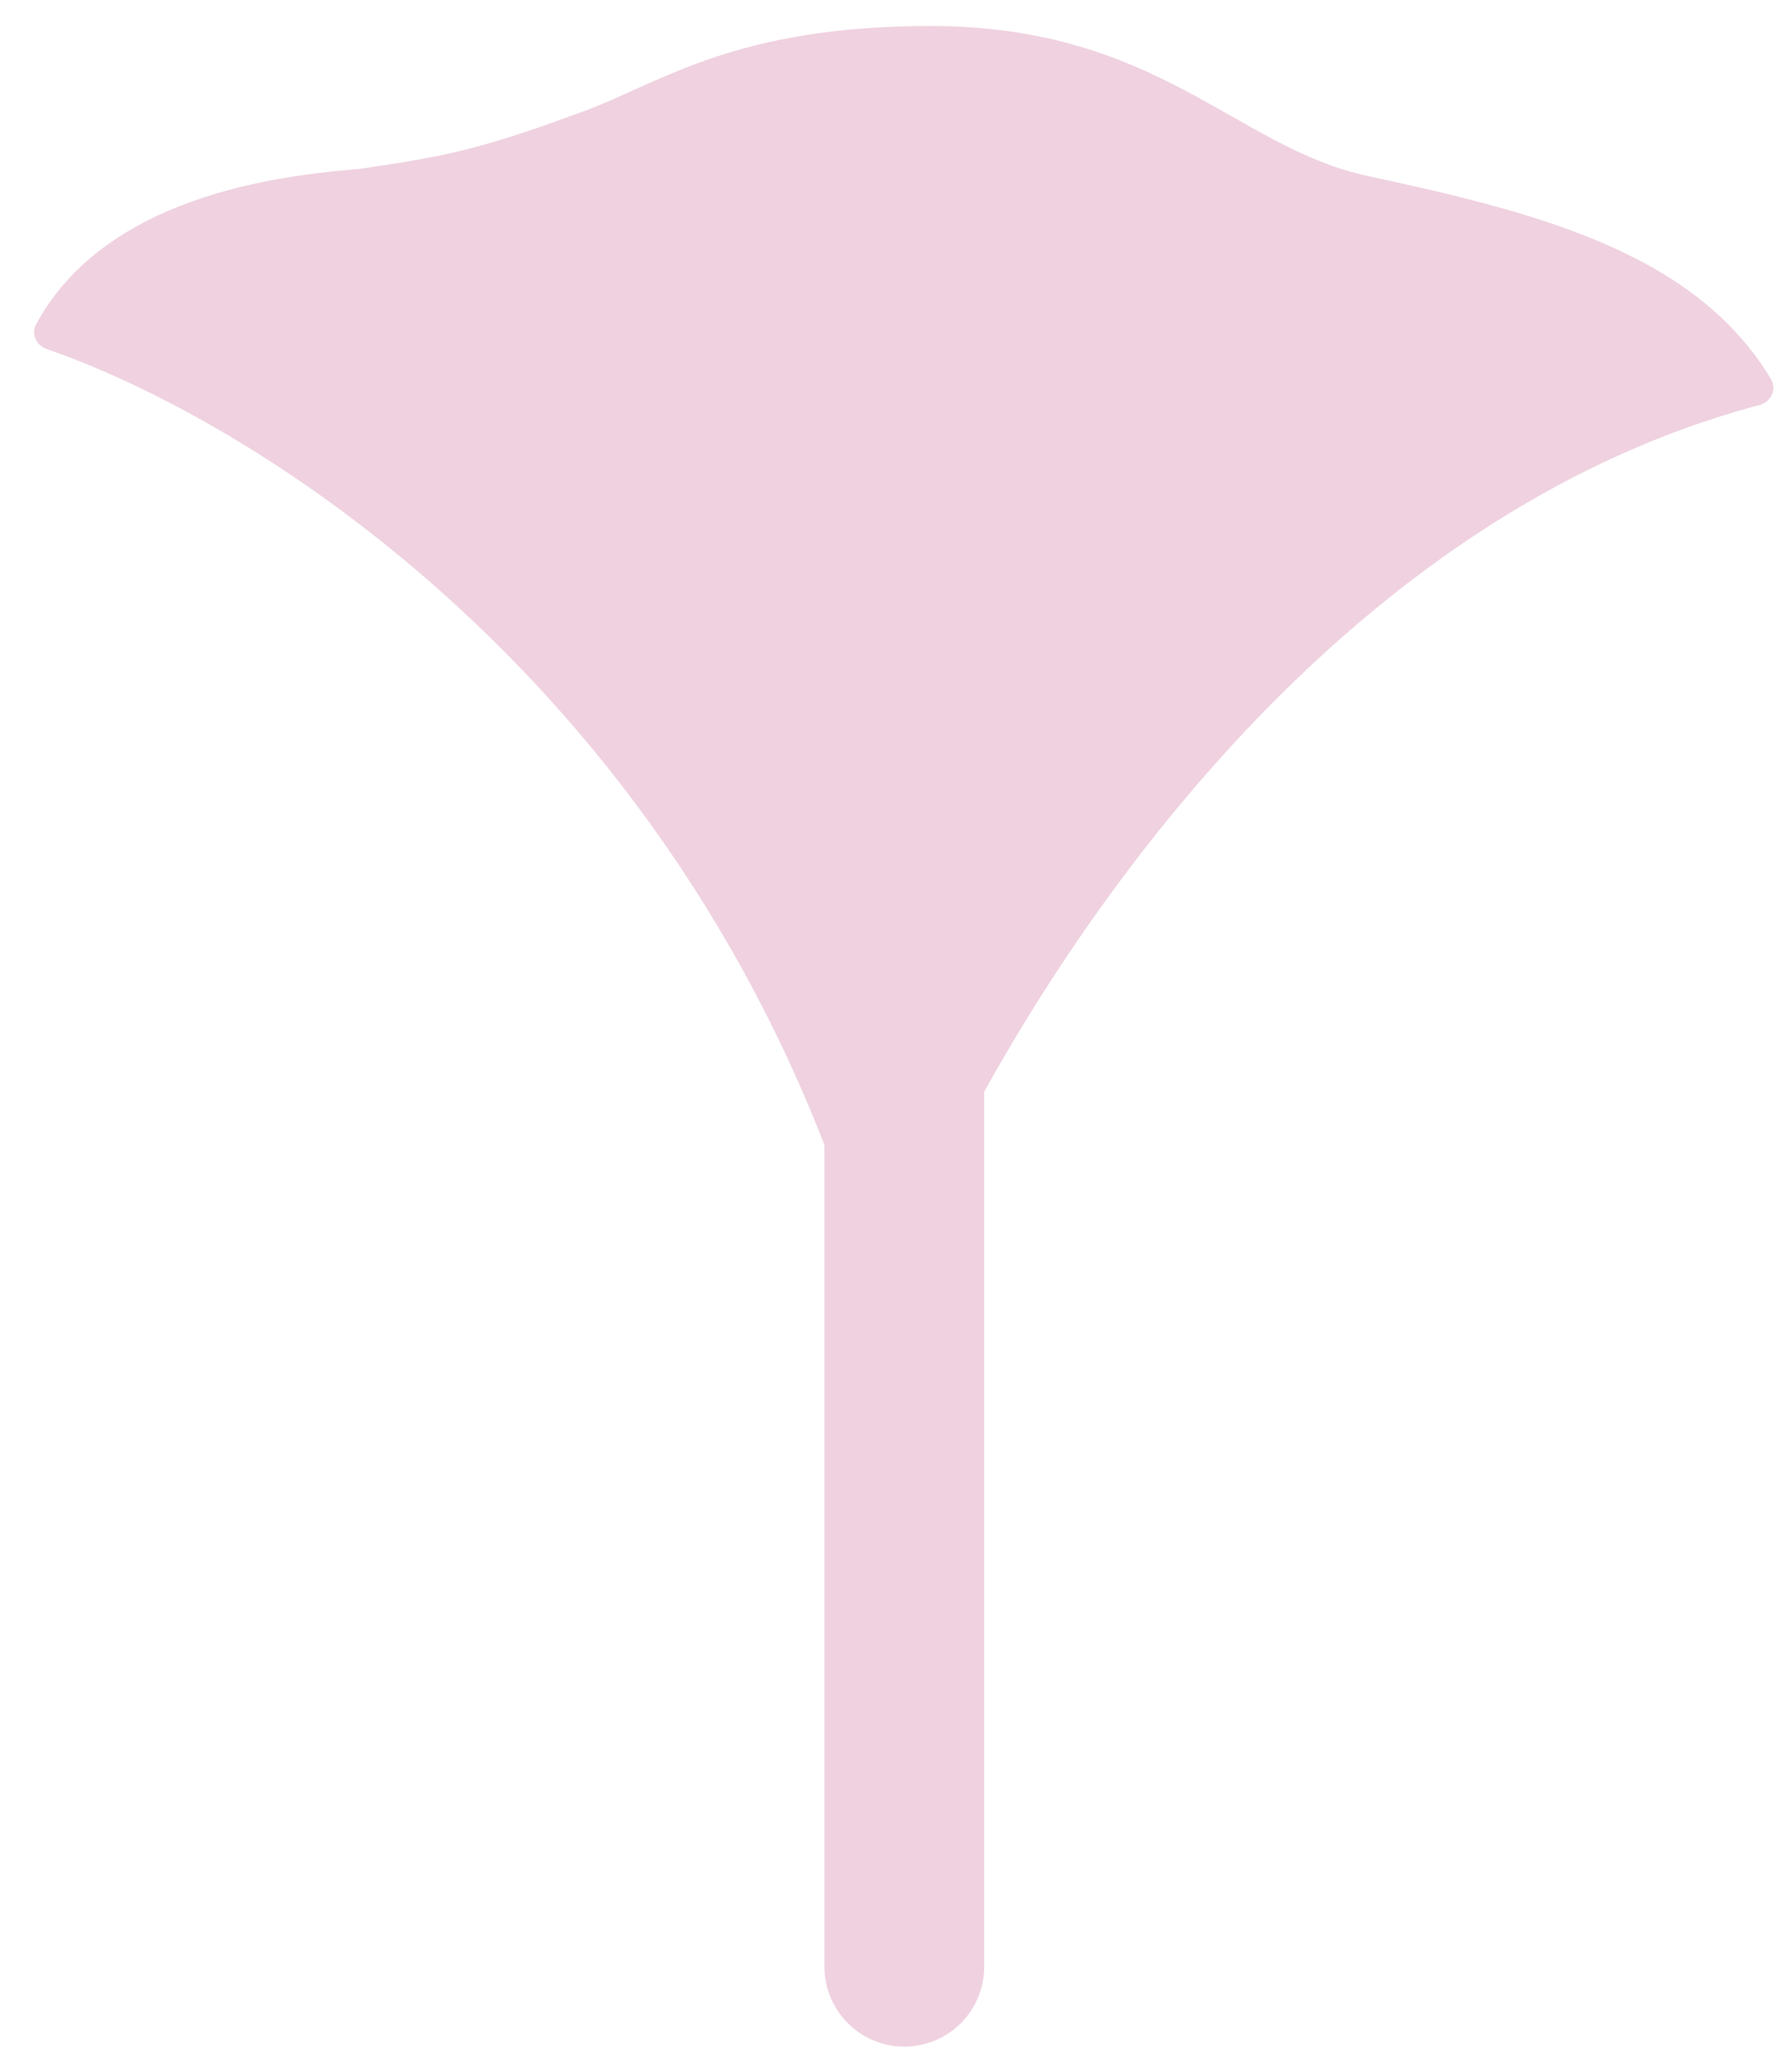 <svg width="42" height="48" viewBox="0 0 42 48" fill="none" xmlns="http://www.w3.org/2000/svg">
<g opacity="0.5">
<path d="M41.241 9.486C29.876 12.499 22.771 24.915 20.617 30.832C16.974 16.773 6.366 9.991 1.091 8.175C0.85 8.092 0.726 7.822 0.846 7.598C2.563 4.412 7.037 4.082 8.476 3.95L8.515 3.944C10.376 3.663 11.129 3.549 13.687 2.604C15.503 1.934 17.198 0.621 21.757 0.609C27.127 0.595 28.939 3.447 32.042 4.119C35.884 4.951 39.706 5.87 41.507 8.881C41.649 9.118 41.508 9.415 41.241 9.486Z" fill="#DFA3BF"/>
<path d="M21.195 46.069L21.195 8.146" stroke="#DFA3BF" stroke-width="3.745" stroke-linecap="round"/>
</g>
</svg>
